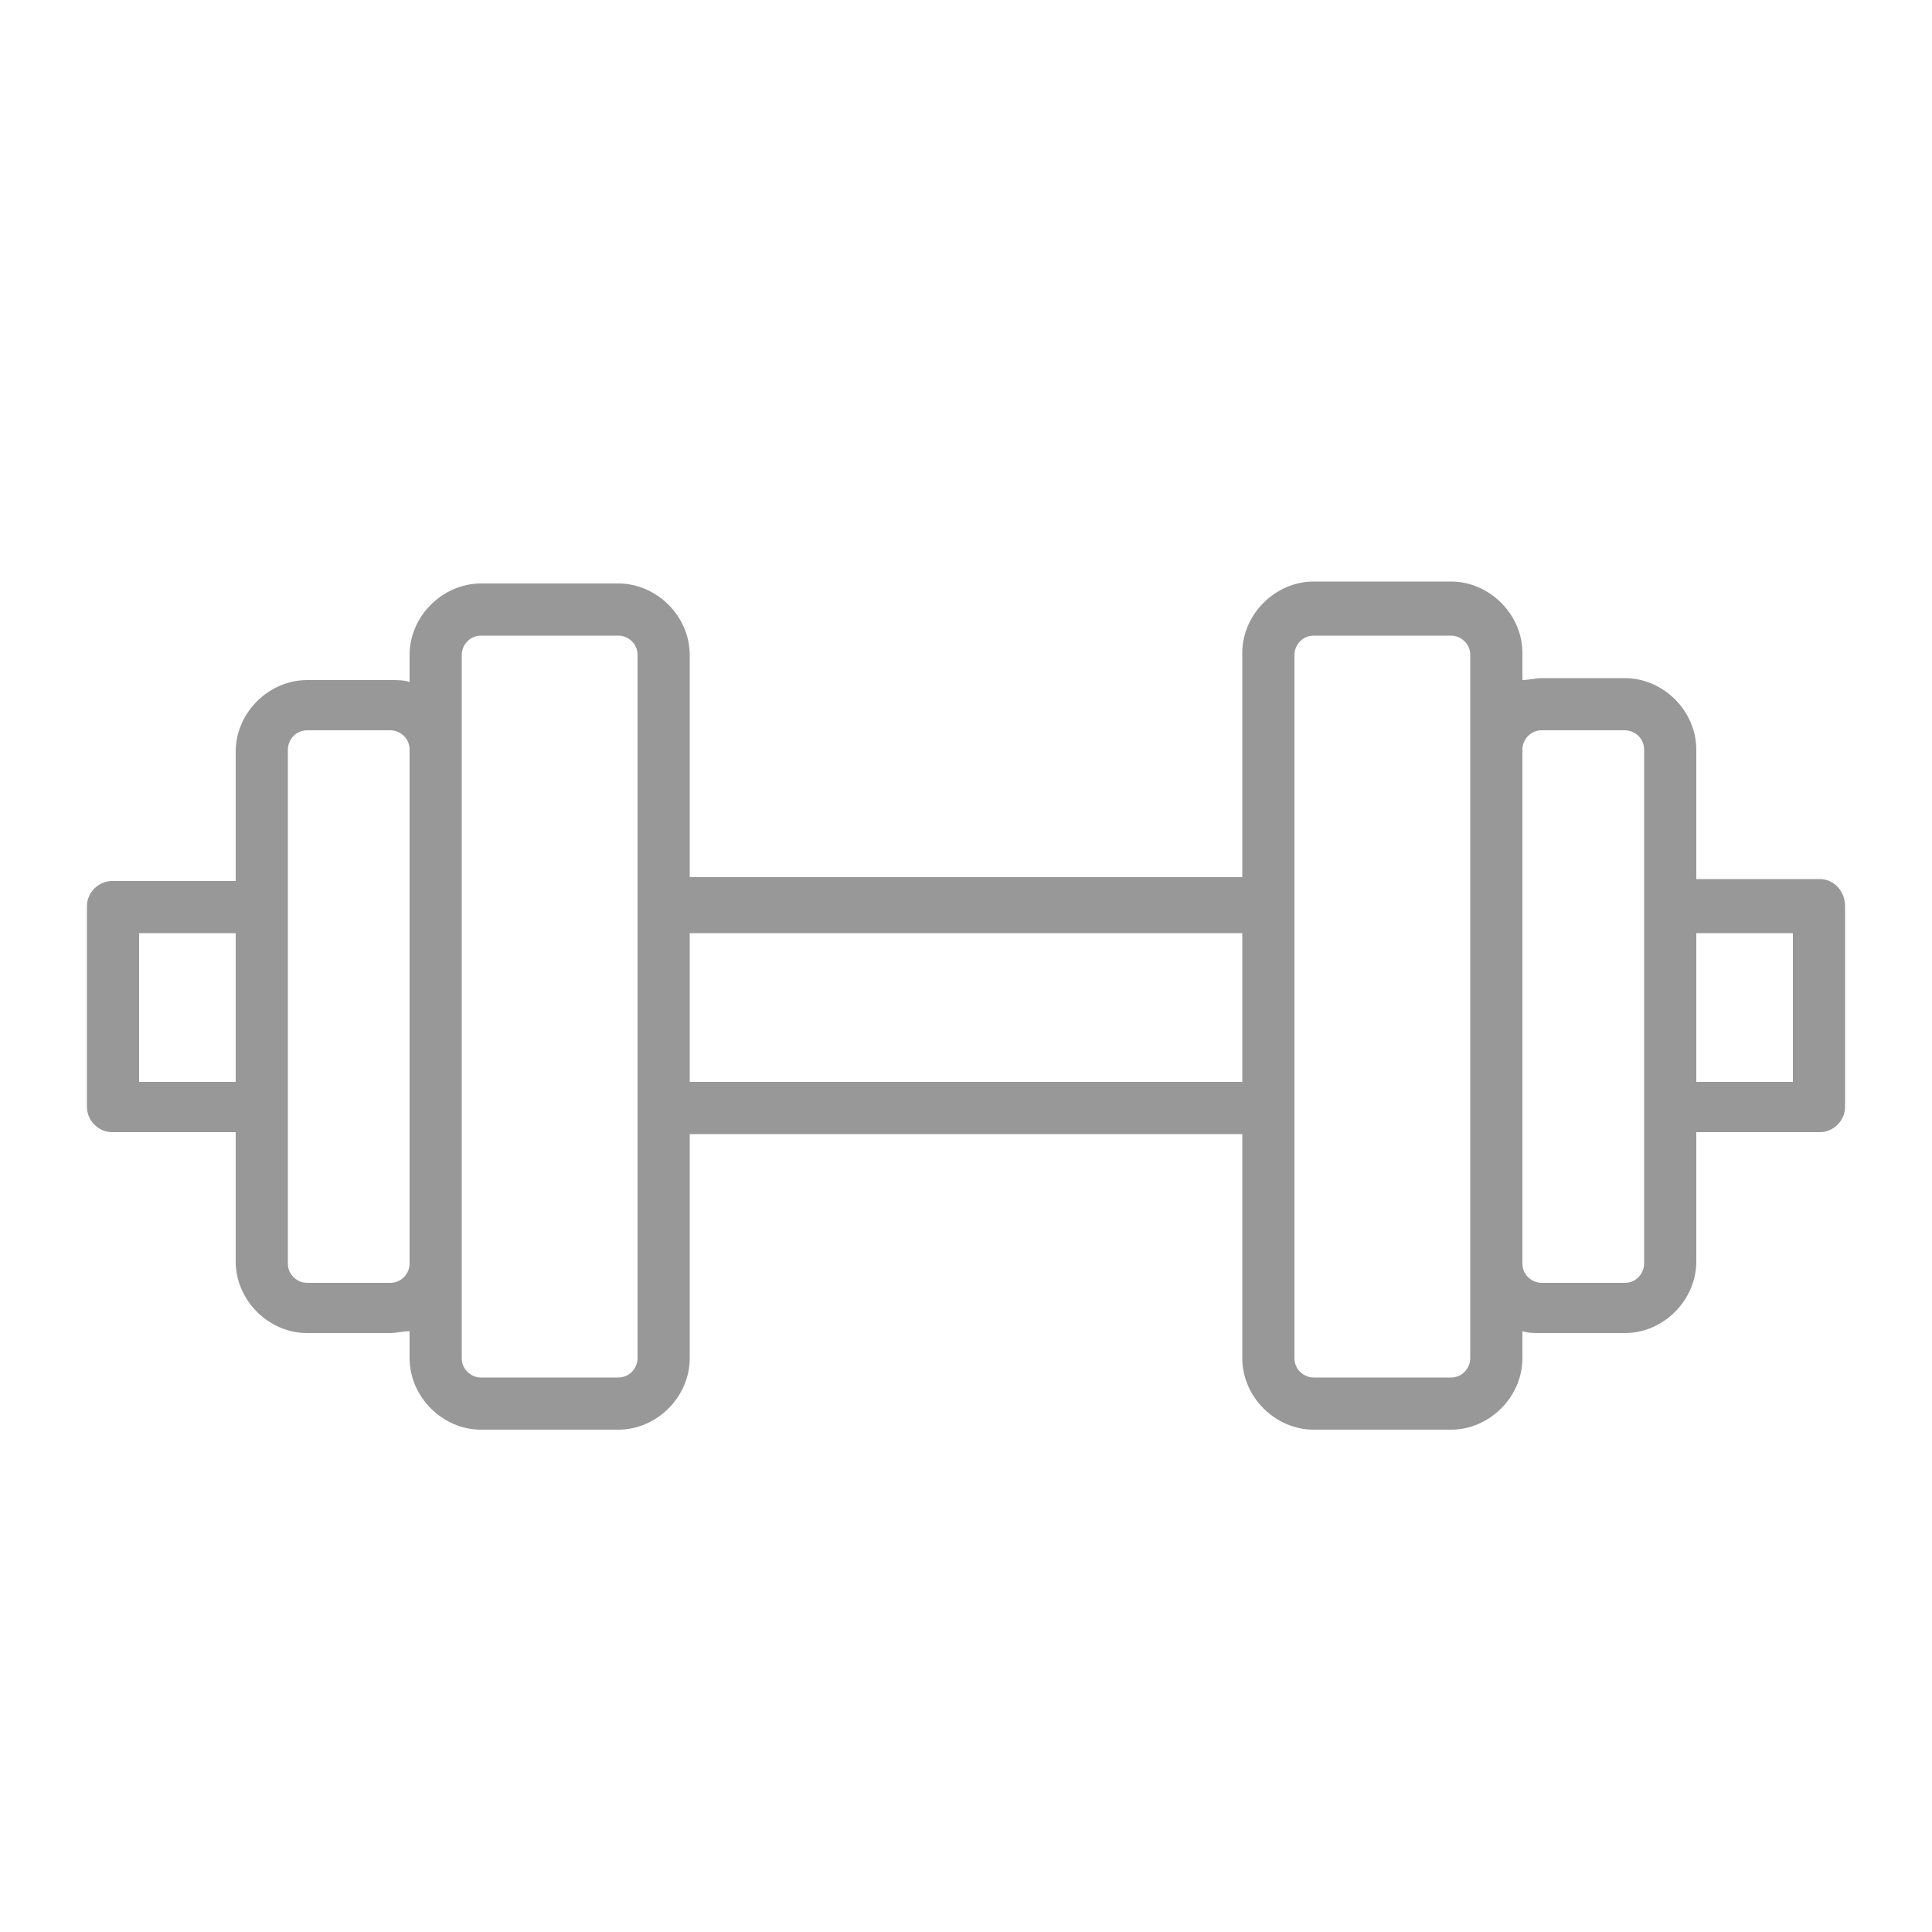 <?xml version="1.0" encoding="utf-8"?>
<!-- Generator: Adobe Illustrator 23.0.1, SVG Export Plug-In . SVG Version: 6.00 Build 0)  -->
<svg version="1.1" id="Ebene_1" xmlns="http://www.w3.org/2000/svg" xmlns:xlink="http://www.w3.org/1999/xlink" x="0px" y="0px"
	 viewBox="0 0 100 100" style="enable-background:new 0 0 100 100;" xml:space="preserve">
<style type="text/css">
	.st0{fill:#989898;}
</style>
<g>
	<g>
		<path class="st0" d="M94.2,45.5h-6.4v-6.7c0-2-1.7-3.7-3.7-3.7h-4.3c-0.3,0-0.7,0.1-1,0.1v-1.4c0-2-1.7-3.7-3.7-3.7H68
			c-2,0-3.7,1.7-3.7,3.7v11.6H35.7V33.9c0-2-1.7-3.7-3.7-3.7h-7.1c-2,0-3.7,1.7-3.7,3.7v1.4c-0.3-0.1-0.6-0.1-1-0.1h-4.3
			c-2,0-3.7,1.7-3.7,3.7v6.7H5.8c-0.7,0-1.3,0.6-1.3,1.3v10.4c0,0.7,0.6,1.3,1.3,1.3h6.4v6.7c0,2,1.7,3.7,3.7,3.7h4.3
			c0.3,0,0.7-0.1,1-0.1v1.4c0,2,1.7,3.7,3.7,3.7H32c2,0,3.7-1.7,3.7-3.7V58.7h28.6v11.6c0,2,1.7,3.7,3.7,3.7h7.1
			c2,0,3.7-1.7,3.7-3.7v-1.4c0.3,0.1,0.6,0.1,1,0.1h4.3c2,0,3.7-1.7,3.7-3.7v-6.7h6.4c0.7,0,1.3-0.6,1.3-1.3V46.9
			C95.5,46.1,94.9,45.5,94.2,45.5z M12.2,56h-5v-7.7h5V56z M21.2,65.4c0,0.5-0.4,1-1,1h-4.3c-0.5,0-1-0.4-1-1v-8.1V46.9v-8.1
			c0-0.5,0.4-1,1-1h4.3c0.5,0,1,0.4,1,1V65.4z M33,46.9v10.4v13c0,0.5-0.4,1-1,1h-7.1c-0.5,0-1-0.4-1-1v-4.9V38.8v-4.9
			c0-0.5,0.4-1,1-1H32c0.5,0,1,0.4,1,1V46.9z M64.3,56H35.7v-7.7h28.6V56z M76.1,38.8v26.6v4.9c0,0.5-0.4,1-1,1H68c-0.5,0-1-0.4-1-1
			v-13V46.9v-13c0-0.5,0.4-1,1-1h7.1c0.5,0,1,0.4,1,1V38.8z M85.1,46.9v10.4v8.1c0,0.5-0.4,1-1,1h-4.3c-0.5,0-1-0.4-1-1V38.8
			c0-0.5,0.4-1,1-1h4.3c0.5,0,1,0.4,1,1V46.9z M92.8,56h-5v-7.7h5V56z"/>
	</g>
</g>
</svg>
